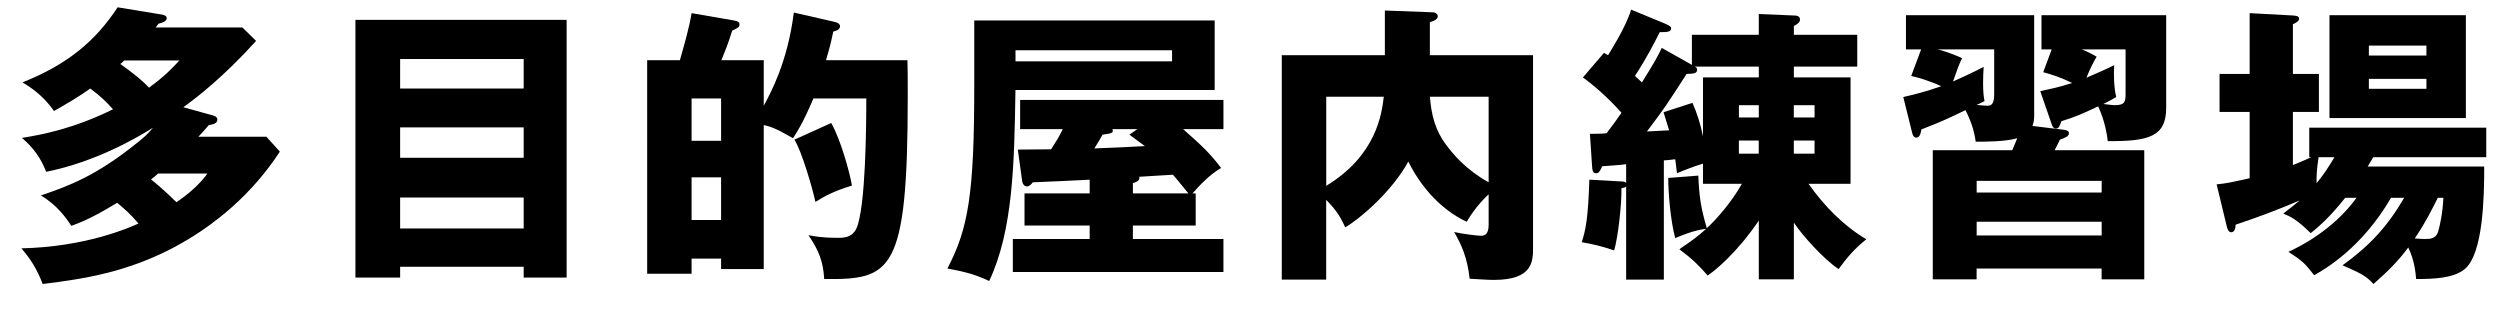 <?xml version="1.0" encoding="UTF-8"?><svg id="b" xmlns="http://www.w3.org/2000/svg" viewBox="0 0 513.39 65.16"><g id="c"><path d="M43.49,23.64c.48.12,1.14.3,1.14.9,0,.84-.9,1.02-1.74,1.14-1.08,1.26-1.56,1.8-2.16,2.4h13.98l2.76,3.06c-5.52,8.46-13.2,15.18-22.13,19.86-9.42,4.86-17.75,6.24-26.57,7.32-1.26-3.24-2.52-5.16-4.38-7.32,13.08-.3,21.95-4.14,24.05-5.1-1.56-1.86-2.94-3.06-4.38-4.26-5.28,3.24-7.92,4.2-9.42,4.74-.96-1.5-2.88-4.26-6.24-6.24,5.76-1.98,11.4-4.02,19.97-10.98,1.44-1.14,1.92-1.62,3.06-2.94-3.36,2.1-11.76,7.02-21.95,9.06-1.08-2.76-2.52-4.86-4.98-6.96,4.08-.66,10.56-1.86,18.71-5.88-1.68-1.8-2.22-2.4-4.68-4.26-2.04,1.5-4.92,3.18-7.44,4.62-1.68-2.4-3.72-4.26-6.48-5.88,9.36-3.72,15.06-8.58,19.55-15.42l9.12,1.5c.24.06.96.18.96.72,0,.72-1.14,1.02-1.68,1.14-.24.3-.42.54-.6.78h17.81l2.82,2.76c-6.6,7.32-12.18,11.64-14.94,13.62l5.82,1.62ZM25.49,12.42c-.24.3-.54.54-.78.72,2.7,1.92,4.5,3.36,5.88,4.86,3.24-2.34,4.92-4.14,6.24-5.58h-11.34ZM32.45,35.64c-.42.42-.96.84-1.44,1.2.48.36,2.94,2.4,5.22,4.68,2.4-1.62,4.68-3.54,6.36-5.88h-10.14Z"/><path d="M82.17,54.78v2.22h-9.18V4.08h43.37v52.92h-8.82v-2.22h-25.37ZM107.54,18.18v-6.06h-25.37v6.06h25.37ZM107.54,32.4v-6.24h-25.37v6.24h25.37ZM107.54,46.92v-6.36h-25.37v6.36h25.37Z"/><path d="M186.35,12.36c.06,1.74.06,3.96.06,7.5,0,36.36-3.42,37.56-17.15,37.44-.24-3.66-1.08-5.82-3.24-9,1.32.24,2.82.54,6,.54,1.2,0,3,0,3.9-2.04,1.86-4.44,1.98-20.94,1.98-26.58h-10.86c-2.22,5.22-3.48,7.08-4.2,8.16-3.66-2.1-4.5-2.34-6-2.7v29.58h-8.76v-2.16h-6.06v3.12h-9.12V12.36h6.72c.84-2.94,1.98-6.9,2.4-9.66l8.34,1.44c1.02.18,1.5.3,1.5.9,0,.54-.3.66-1.5,1.26-.9,2.88-1.56,4.44-2.22,6.06h8.7v9.36c1.5-2.82,4.86-8.88,6.18-19.14l8.4,1.92c.42.12,1.08.3,1.08.9,0,.72-.9.96-1.38,1.08-.3,1.38-.54,2.7-1.5,5.88h16.73ZM142.02,28.92h6.06v-8.7h-6.06v8.7ZM148.08,36.42h-6.06v8.76h6.06v-8.76ZM170.69,25.26c1.92,3.3,3.84,10.26,4.26,12.84-4.02,1.26-5.64,2.22-7.5,3.36-.54-2.58-2.82-10.5-4.32-12.78l7.56-3.42Z"/><path d="M249.44,4.2v14.28h-40.91c-.24,15.18-.48,28.8-5.4,39.24-2.46-1.2-4.62-1.86-8.58-2.58,4.32-8.22,5.52-15.36,5.52-37.56V4.2h49.37ZM232.65,49.08h18.59v6.78h-43.25v-6.78h15.78v-2.76h-13.38v-6.6h13.38v-2.82c-1.86.12-10.02.48-11.7.54-.24.36-.66.84-1.2.84s-.9-.54-.96-1.08l-.9-6.48c1.08,0,5.88-.06,6.84-.06,1.26-1.98,1.44-2.22,2.4-4.14h-8.76v-6h41.75v6h-8.28c3.72,3.3,5.4,4.8,7.8,7.98-2.28,1.26-4.62,3.78-5.88,5.22h.66v6.6h-12.9v2.76ZM208.54,10.32v2.28h32.15v-2.28h-32.15ZM233.55,26.52h-5.1c.24.78,0,.84-2.04,1.14-.54.96-1.02,1.8-1.68,2.82,3.66-.12,8.34-.36,10.38-.48-.36-.24-2.82-2.1-3.18-2.34l1.62-1.14ZM232.65,39.72h11.4c-1.62-1.98-2.82-3.48-3.18-3.84-1.5.06-5.46.36-6.9.42.12.78-.48,1.02-1.32,1.32v2.1Z"/><path d="M314.82,11.34v39.42c0,2.88,0,6.72-8.04,6.72-1.5,0-3.54-.18-4.98-.24-.48-4.44-1.74-7.08-3.18-9.6,1.44.36,4.8.78,5.52.78.78,0,1.56-.36,1.56-2.22v-6.3c-.36.36-2.58,2.34-4.5,5.64-3.66-1.68-8.52-5.4-12-12.36-3.36,6.18-10.08,11.88-12.96,13.5-1.02-2.28-1.86-3.54-3.9-5.64v16.38h-9.12V11.34h21.17V2.16l9.72.36c.72,0,1.14.36,1.14.84,0,.6-.78.96-1.62,1.2v6.78h21.17ZM272.35,38.16c10.38-6.3,11.4-14.88,11.82-18.3h-11.82v18.3ZM293.64,19.86c.3,3.84,1.14,6.96,3.3,9.84,1.56,2.1,4.14,5.16,8.76,7.74v-17.58h-12.06Z"/><path d="M348.76,36.06c.18,4.44.54,6.66,1.74,10.8,1.98-1.8,5.22-5.52,7.2-9.12h-7.98v-4.14c-1.92.6-3.36,1.14-5.34,1.98-.18-1.32-.24-2.1-.36-2.88-.36.06-1.98.24-2.34.24v24.48h-7.74v-19.14c-.18.24-.54.3-.96.36.06,3.36-.72,10.14-1.5,12.78-2.7-.9-4.26-1.26-6.66-1.68.84-2.58,1.32-5.1,1.56-12.84l6.54.36c.42,0,.78.06,1.02.3v-3.84c-1.26.18-4.08.36-4.92.42-.48,1.08-.72,1.44-1.26,1.44-.66,0-.78-.54-.84-1.74l-.42-6.36c.78,0,2.64,0,3.42-.12,1.08-1.38,2.1-2.82,3.06-4.2-2.22-2.52-4.98-5.1-7.92-7.26l4.32-5.04c.3.18.54.3.84.48.24-.42,3.66-5.7,4.74-9.36l6.84,2.82c.66.3,1.38.6,1.38.96,0,.84-.84.84-2.34.84-.96,1.92-2.7,5.34-5.1,9,.36.3.84.78,1.44,1.32,2.46-3.96,3.06-4.98,4.08-7.08l6.18,3.48v-6.18h13.74V2.88l7.2.3c.48,0,1.26.06,1.26.84,0,.54-.54.96-1.26,1.32v1.8h13.02v6.54h-13.02v2.22h11.64v21.84h-8.64c3.24,4.56,7.14,8.58,11.88,11.4-2.34,1.86-3.9,3.66-5.7,6.12-3.12-2.1-7.32-6.78-9.18-9.54v11.64h-7.2v-12.06c-4.56,6.72-9.06,10.32-10.5,11.28-1.86-2.1-2.88-3.18-5.82-5.4,2.58-1.74,3.96-2.76,5.52-4.2-2.58.3-5.22,1.44-6.36,1.92-.96-3.48-1.44-9.3-1.44-12.36l6.18-.48ZM349.72,15.9h11.46v-2.22h-13.14c.24.12.48.3.48.6,0,.84-.72.84-2.16.9-3.96,6.12-4.38,6.84-8.16,11.82,1.32-.06,3.54-.18,4.56-.24-.42-1.38-.66-2.1-1.14-3.72l5.94-1.92c.96,2.16,1.68,4.5,2.16,6.9v-12.12ZM357.1,24.12h4.08v-2.52h-4.08v2.52ZM361.17,31.56v-2.7h-4.08v2.7h4.08ZM368.37,21.6v2.52h4.26v-2.52h-4.26ZM372.63,28.86h-4.26v2.7h4.26v-2.7Z"/><path d="M390.86,19.92c2.1-.48,4.38-1.02,7.8-2.22-2.82-1.26-4.86-1.8-6.18-2.1l2.04-5.46h-3.12V3.12h26.33v20.76c0,.9-.18,1.5-.36,1.98l6.36.78c.48.06,1.14.18,1.14.72,0,.6-.66.9-1.86,1.32-.24.54-.66,1.38-1.08,2.16h18.41v26.52h-8.76v-2.22h-25.67v2.22h-9v-26.52h16.32c.3-.66.84-1.98,1.02-2.46-2.34.72-6.6.72-8.52.72-.24-1.5-.54-3.36-2.1-6.48-4.26,2.04-4.8,2.28-9.06,3.96-.12.6-.24,1.68-1.08,1.68-.48,0-.72-.6-.78-.84l-1.86-7.5ZM397.94,10.14c2.28.6,4.2,1.44,4.98,1.8-.72,1.56-.78,1.74-1.86,4.8,1.98-.9,3.72-1.68,6.3-3-.06.9-.12,1.92-.12,3.24,0,1.98.12,2.94.3,3.78-.42.24-1.08.54-1.62.78.3.06,1.98.18,2.22.18,1.08,0,1.38-.78,1.38-2.52v-9.06h-11.58ZM431.59,39.54v-2.4h-25.67v2.4h25.67ZM431.59,48.36v-2.82h-25.67v2.82h25.67ZM418.99,18.72c1.62-.36,3.78-.78,6.54-1.68-2.34-1.14-3.84-1.62-5.94-2.22l1.74-4.68h-2.1V3.12h25.61v19.02c0,5.94-3.6,6.9-12,6.84-.3-2.82-1.2-5.52-1.98-7.14-3.42,1.62-4.38,2.04-7.56,3.06-.3.96-.54,1.5-1.08,1.5s-.78-.48-.9-.9l-2.34-6.78ZM436.5,10.14h-9c1.74.72,2.22,1.02,3.06,1.5-.66,1.14-1.14,1.98-2.1,4.32,2.34-1.02,3.78-1.62,5.7-2.58-.12,1.62-.06,4.74.42,6.54-.78.48-1.02.6-2.64,1.44,1.38.18,2.16.24,2.4.24,2.16,0,2.16-.9,2.16-2.52v-8.94Z"/><path d="M481.6,40.62c-3.42,4.32-5.76,6.18-7.08,7.26-2.82-2.76-4.02-3.36-5.64-4.02,1.08-.84,1.98-1.5,3.36-2.7-3.72,1.62-8.28,3.36-13.14,4.98,0,.72-.24,1.56-.9,1.56-.6,0-.84-.78-.96-1.38l-2.04-8.46c2.34-.24,2.94-.42,6.78-1.26v-13.62h-6.18v-7.8h6.18V2.7l8.88.48c.72.06,1.26.12,1.26.66,0,.42-.36.72-1.26,1.14v10.2h5.34v7.8h-5.34v10.92c1.44-.6,2.34-.96,3.78-1.62h-.42v-6.06h36.35v6.06h-23.21l-1.14,1.92h23.93c0,6.06-.18,18.06-4.08,21.12-2.28,1.8-6.12,1.98-9.9,1.98-.12-1.38-.36-3.9-1.62-6.48-2.04,2.76-4.14,4.86-7.14,7.5-1.56-1.68-2.52-2.16-6.36-3.84,5.58-4.02,9.24-7.98,12.66-13.86h-2.7c-6,10.32-13.56,14.64-15.78,15.9-1.92-2.46-2.4-2.94-5.28-4.8,2.04-.96,9.06-4.32,13.98-11.1h-2.34ZM476.15,32.28c-.36,2.04-.48,4.02-.42,5.34,1.32-1.62,2.28-3,3.66-5.34h-3.24ZM506.38,24.24h-28.01V3.12h28.01v21.12ZM498.28,11.4v-2.04h-11.82v2.04h11.82ZM486.46,16.2v2.04h11.82v-2.04h-11.82ZM500.62,40.62c-1.32,2.58-2.34,4.8-4.74,8.34.72.06,1.38.12,2.1.12,1.2,0,2.28-.12,2.7-1.5.36-1.14.96-3.96,1.08-6.96h-1.14Z"/></g></svg>